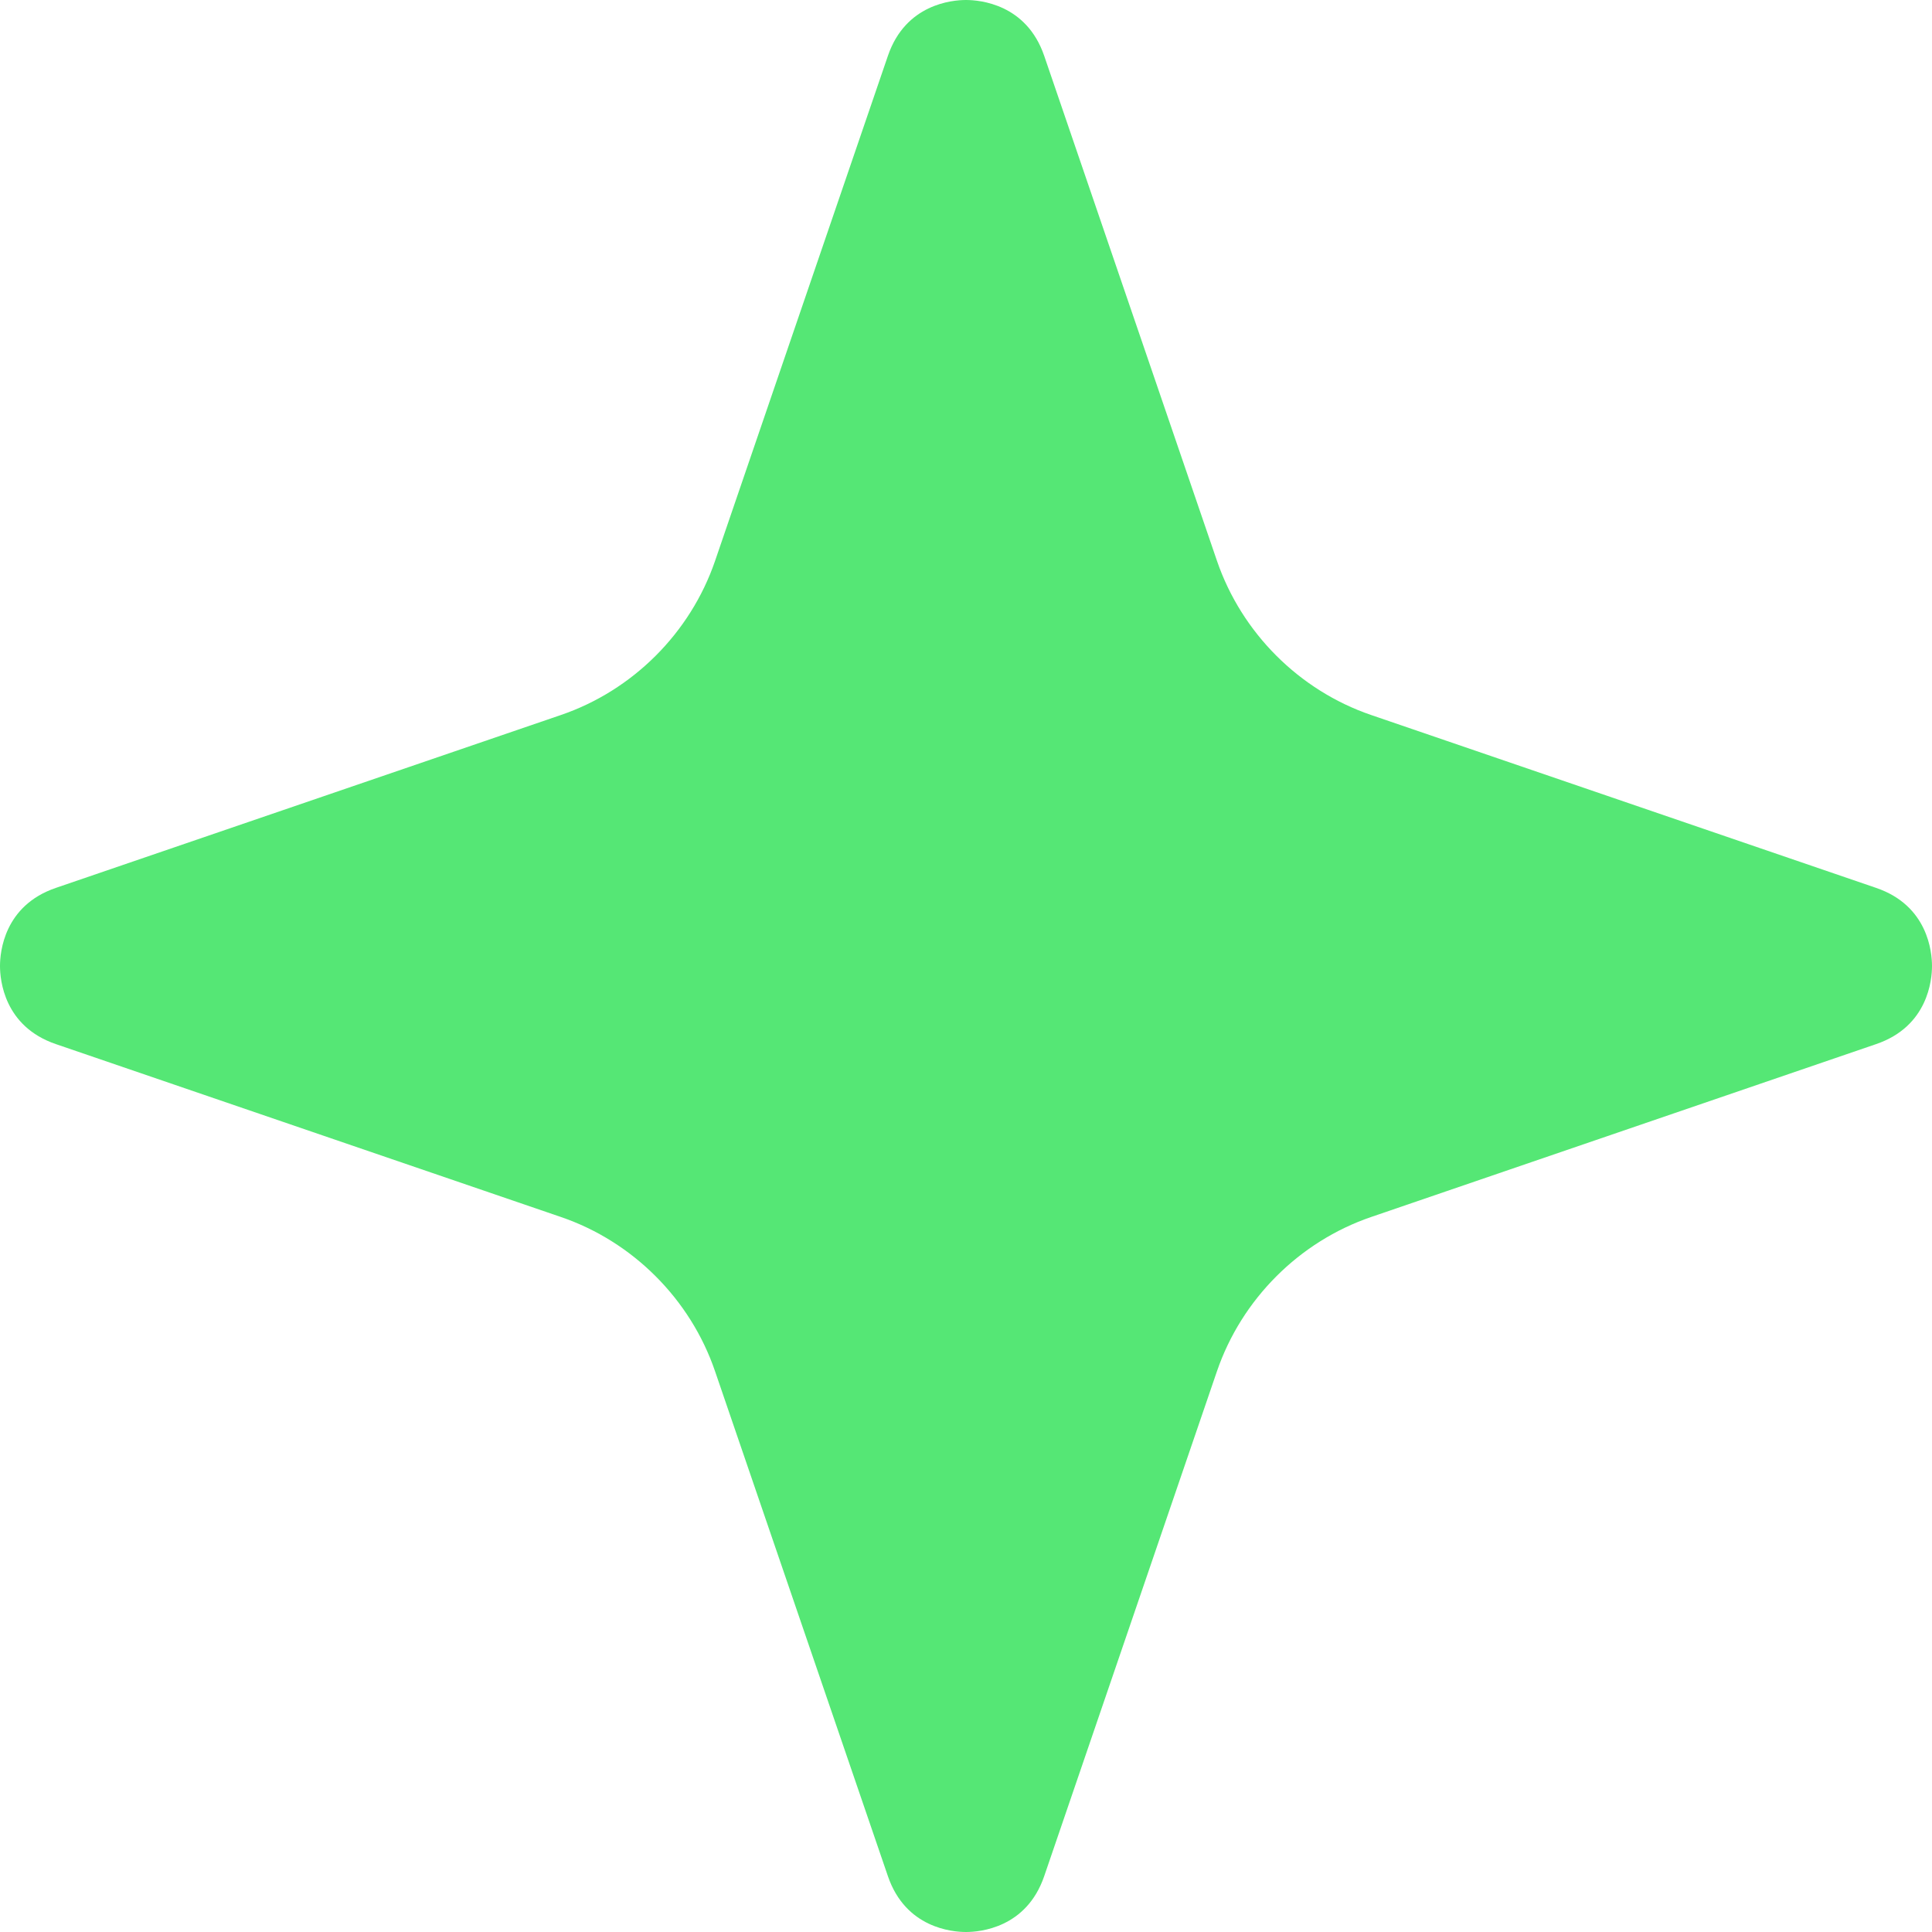 <svg xmlns="http://www.w3.org/2000/svg" xmlns:xlink="http://www.w3.org/1999/xlink" id="Layer_1" x="0px" y="0px" width="36px" height="36px" viewBox="0 0 36 36" xml:space="preserve"><path fill="#55E775" d="M18,36c-0.258,0-1.125-0.074-1.455-1.04l-3.222-9.411c-0.458-1.34-1.531-2.414-2.871-2.872L1.04,19.455 C0.075,19.125,0,18.258,0,18s0.075-1.125,1.04-1.455l9.412-3.222c1.34-0.458,2.413-1.531,2.872-2.871l3.221-9.412 C16.875,0.075,17.742,0,18,0s1.126,0.075,1.457,1.04l3.22,9.412c0.46,1.34,1.532,2.413,2.872,2.871l9.411,3.222 C35.926,16.875,36,17.742,36,18s-0.074,1.125-1.04,1.455l-9.411,3.222c-1.34,0.458-2.412,1.532-2.872,2.872l-3.22,9.411 C19.126,35.926,18.258,36,18,36z"></path></svg>